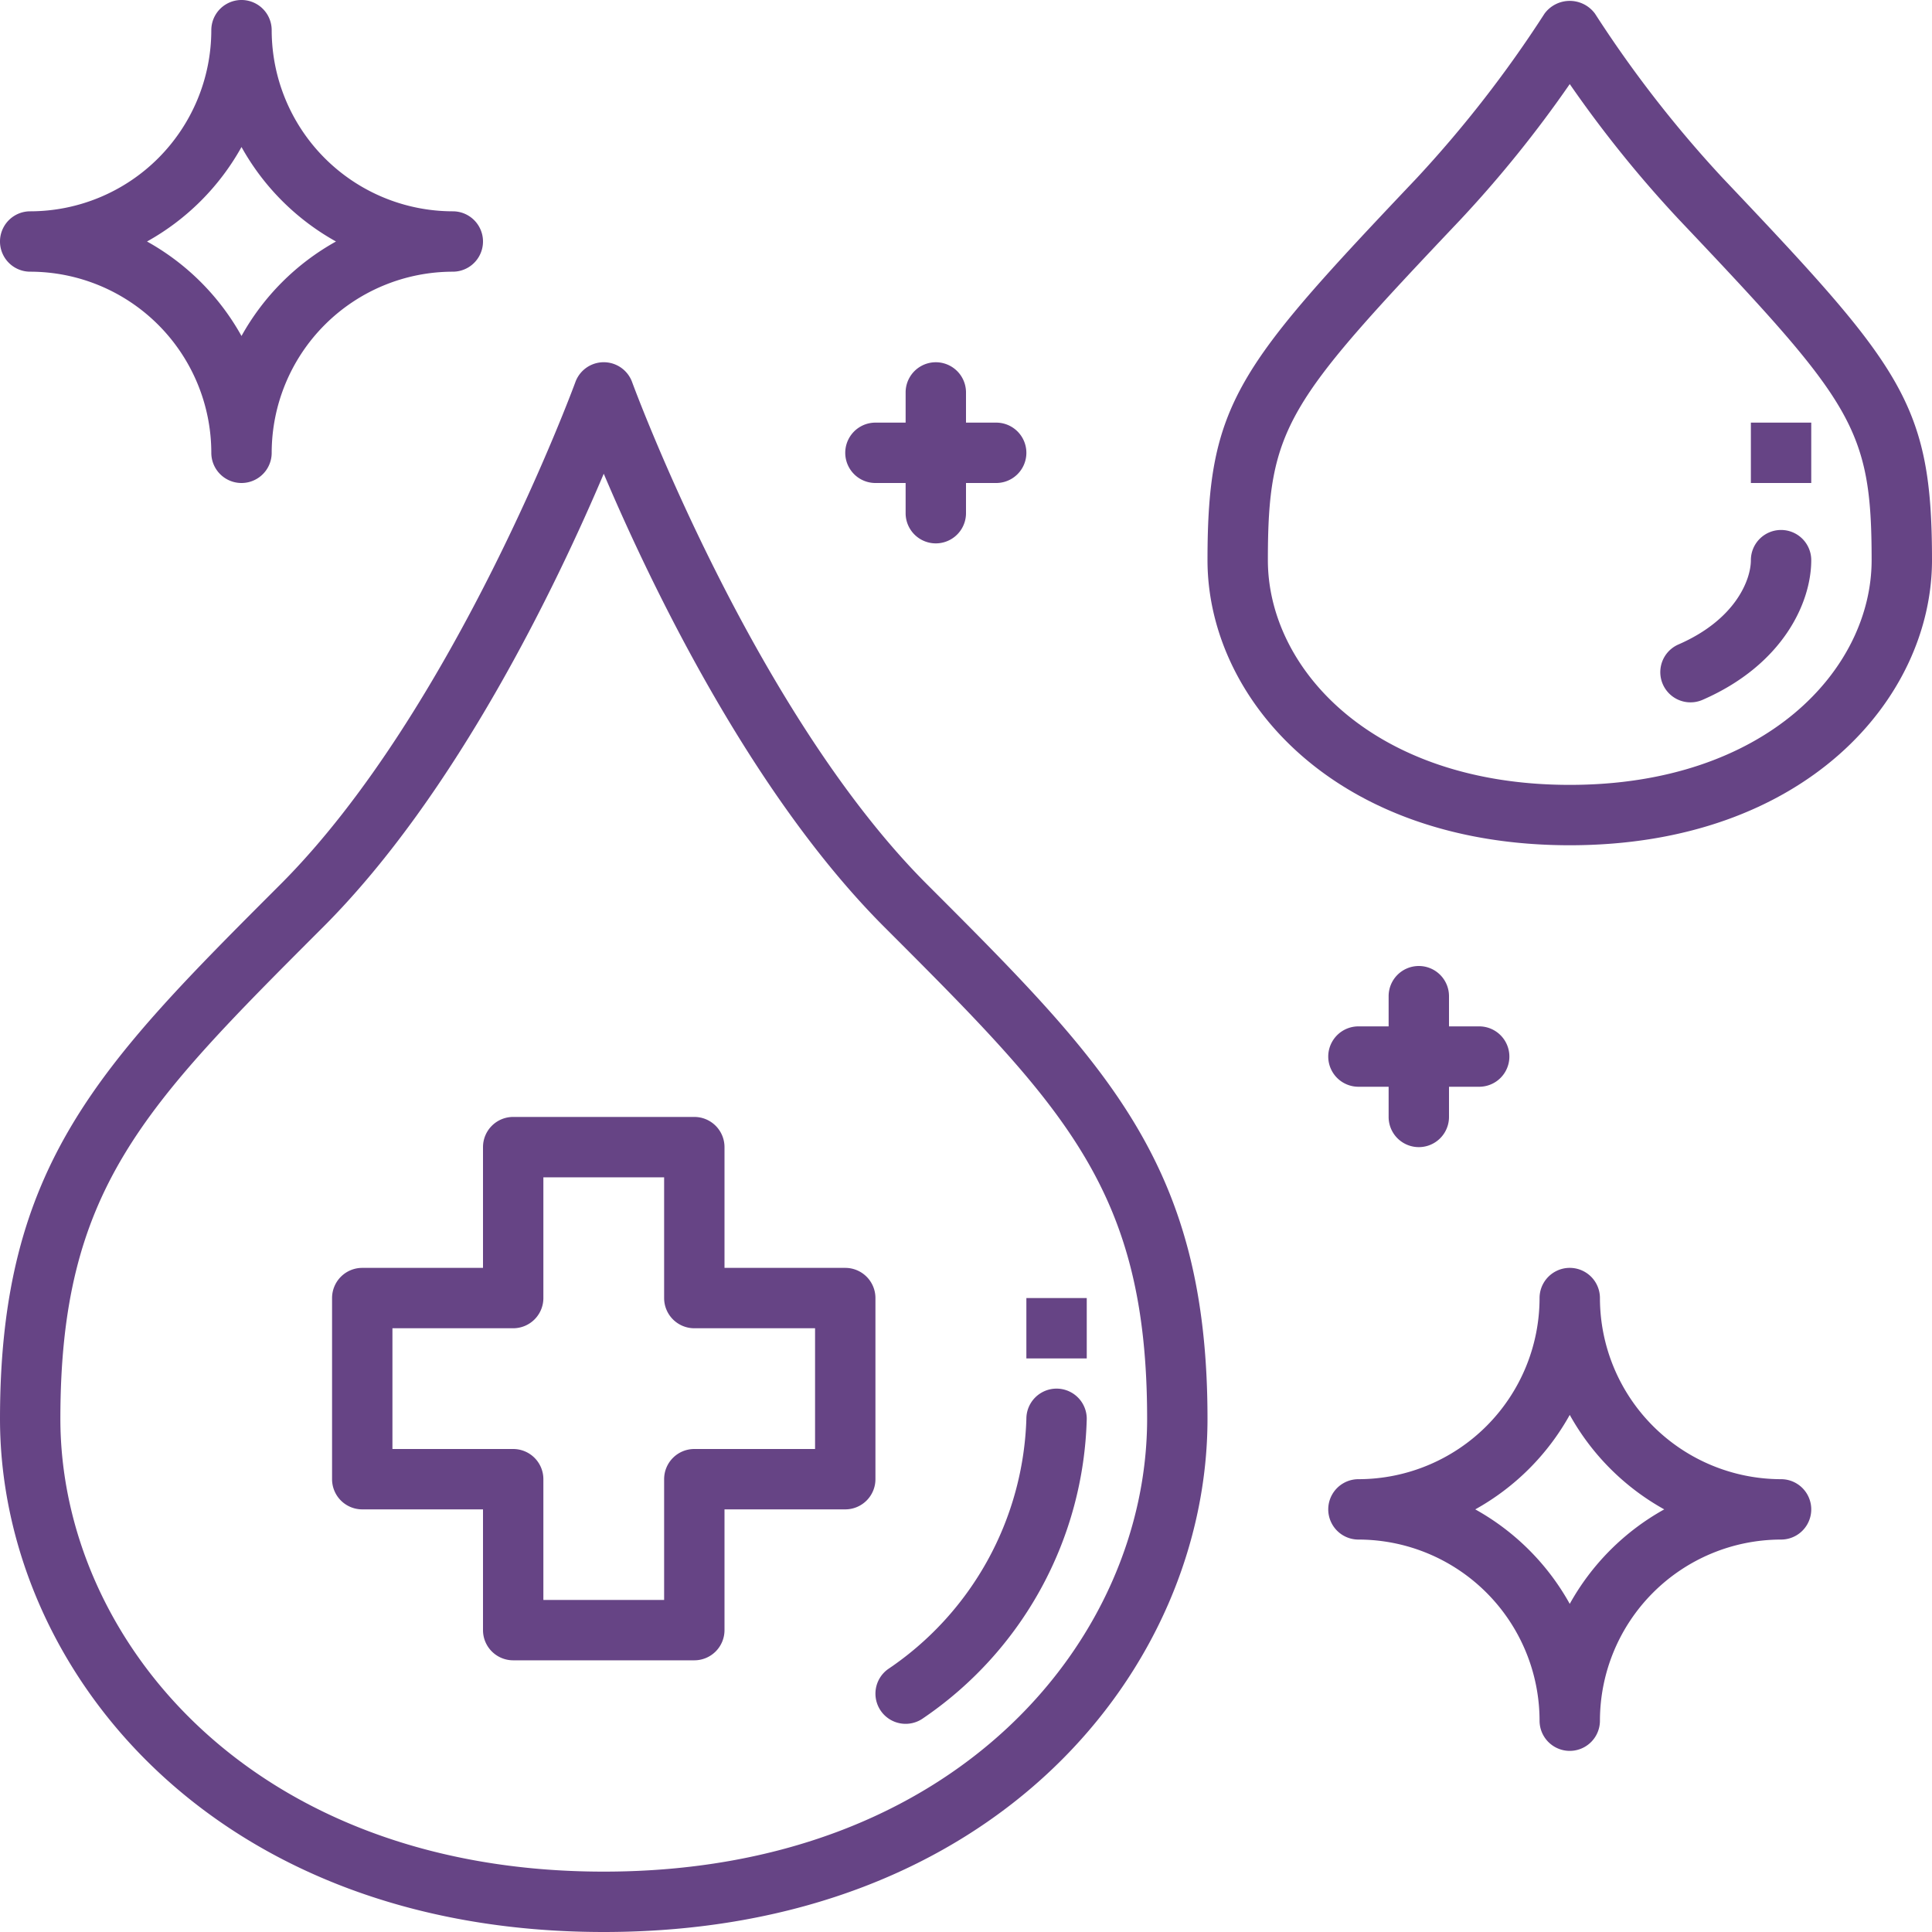 <svg xmlns="http://www.w3.org/2000/svg" xmlns:xlink="http://www.w3.org/1999/xlink" xmlns:svgjs="http://svgjs.com/svgjs" version="1.1" width="512" height="512" x="0" y="0" viewBox="0 0 64 64" style="enable-background:new 0 0 512 512" xml:space="preserve" class=""><g><g data-name="13-hygiene drop"><path d="M59 49a6.006 6.006 0 0 1-6-6 1 1 0 0 0-2 0 6.006 6.006 0 0 1-6 6 1 1 0 0 0 0 2 6.006 6.006 0 0 1 6 6 1 1 0 0 0 2 0 6.006 6.006 0 0 1 6-6 1 1 0 0 0 0-2Zm-7 4.13A8.056 8.056 0 0 0 48.87 50 8.056 8.056 0 0 0 52 46.87 8.056 8.056 0 0 0 55.13 50 8.056 8.056 0 0 0 52 53.13ZM1 9a6.006 6.006 0 0 1 6 6 1 1 0 0 0 2 0 6.006 6.006 0 0 1 6-6 1 1 0 0 0 0-2 6.006 6.006 0 0 1-6-6 1 1 0 0 0-2 0 6.006 6.006 0 0 1-6 6 1 1 0 0 0 0 2Zm7-4.13A8.063 8.063 0 0 0 11.13 8 8.063 8.063 0 0 0 8 11.13 8.063 8.063 0 0 0 4.87 8 8.063 8.063 0 0 0 8 4.87ZM47 32a1 1 0 0 0-1 1v1h-1a1 1 0 0 0 0 2h1v1a1 1 0 0 0 2 0v-1h1a1 1 0 0 0 0-2h-1v-1a1 1 0 0 0-1-1ZM29 16h1v1a1 1 0 0 0 2 0v-1h1a1 1 0 0 0 0-2h-1v-1a1 1 0 0 0-2 0v1h-1a1 1 0 0 0 0 2ZM20.94 12.658a1 1 0 0 0-1.88 0c-.039.108-4 10.865-9.767 16.635C3.3 35.285 0 38.586 0 47c0 8.241 7.009 17 20 17s20-8.759 20-17c0-8.414-3.3-11.715-9.293-17.707-5.77-5.77-9.728-16.527-9.767-16.635ZM20 62C8.309 62 2 54.271 2 47c0-7.586 2.729-10.314 8.707-16.293 4.439-4.439 7.757-11.395 9.293-15.014 1.536 3.619 4.854 10.575 9.293 15.014C35.271 36.686 38 39.414 38 47c0 7.271-6.309 15-18 15Z" fill="#664485" data-original="#000000" class="" opacity="1"/><path d="M28 42h-4v-4a1 1 0 0 0-1-1h-6a1 1 0 0 0-1 1v4h-4a1 1 0 0 0-1 1v6a1 1 0 0 0 1 1h4v4a1 1 0 0 0 1 1h6a1 1 0 0 0 1-1v-4h4a1 1 0 0 0 1-1v-6a1 1 0 0 0-1-1Zm-1 6h-4a1 1 0 0 0-1 1v4h-4v-4a1 1 0 0 0-1-1h-4v-4h4a1 1 0 0 0 1-1v-4h4v4a1 1 0 0 0 1 1h4ZM29.186 56.685a1 1 0 0 0 1.394.234A12.381 12.381 0 0 0 36 47a1 1 0 0 0-2 0 10.383 10.383 0 0 1-4.58 8.29 1 1 0 0 0-.234 1.395ZM34 43h2v2h-2zM57.069 5.9A39.179 39.179 0 0 1 52.836.452a1.038 1.038 0 0 0-1.672 0A39.107 39.107 0 0 1 46.931 5.9C40.986 12.17 40 13.359 40 18.556 40 23.134 44.206 28 52 28s12-4.866 12-9.444c0-5.197-.986-6.386-6.931-12.656ZM52 26c-6.495 0-10-3.835-10-7.444 0-4.4.632-5.215 6.383-11.284A39.236 39.236 0 0 0 52 2.785a39.236 39.236 0 0 0 3.617 4.487C61.368 13.341 62 14.156 62 18.556 62 22.165 58.5 26 52 26Z" fill="#664485" data-original="#000000" class="" opacity="1"/><path d="M59 17.556a1 1 0 0 0-1 1c0 .649-.505 1.968-2.4 2.793a1 1 0 0 0 .8 1.834c2.658-1.158 3.6-3.216 3.6-4.627a1 1 0 0 0-1-1ZM58 14h2v2h-2z" fill="#664485" data-original="#000000" class="" opacity="1"/></g></g></svg>